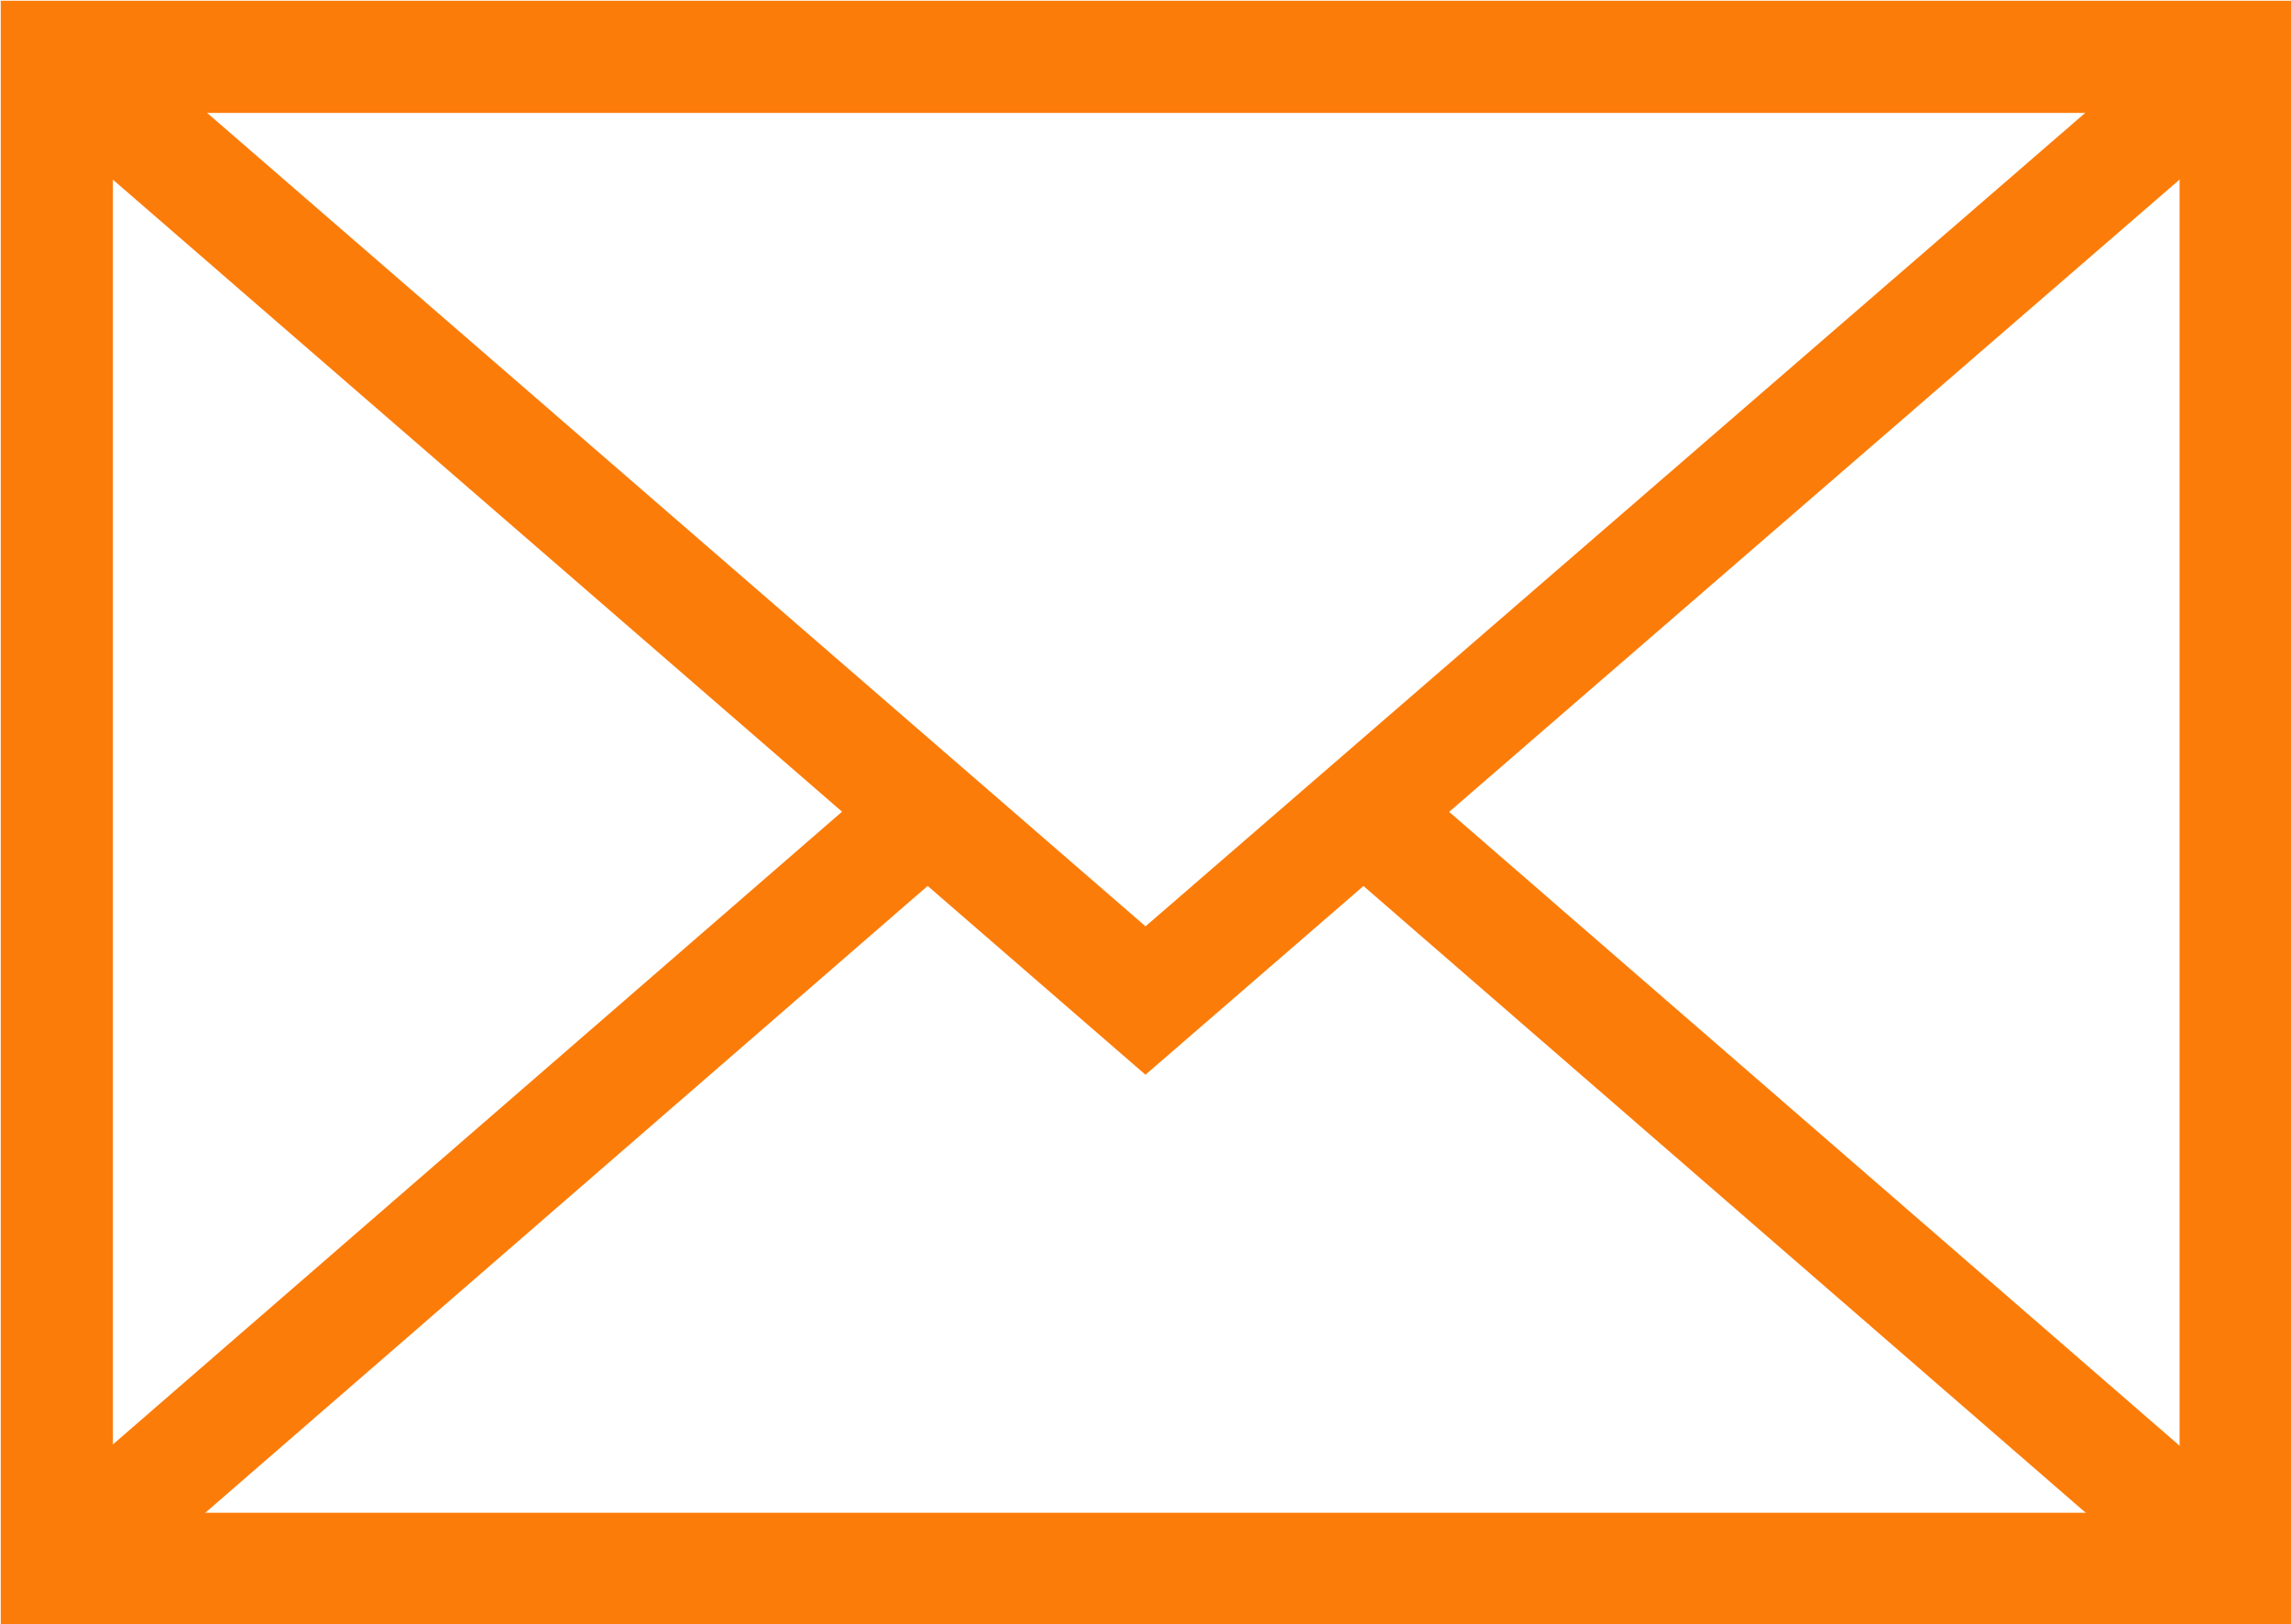 <svg xmlns="http://www.w3.org/2000/svg" viewBox="0 0 15.32 10.86"><defs><style>.cls-1{fill:none;stroke:#fc7c09;stroke-miterlimit:10;stroke-width:0.75px;}</style></defs><g id="Capa_2" data-name="Capa 2"><g id="textos"><rect class="cls-1" x="0.38" y="0.38" width="14.57" height="10.11"/><polyline class="cls-1" points="0.38 0.38 7.66 6.69 14.95 0.38"/><line class="cls-1" x1="0.38" y1="10.48" x2="6.2" y2="5.43"/><line class="cls-1" x1="9.12" y1="5.43" x2="14.94" y2="10.48"/></g></g></svg>